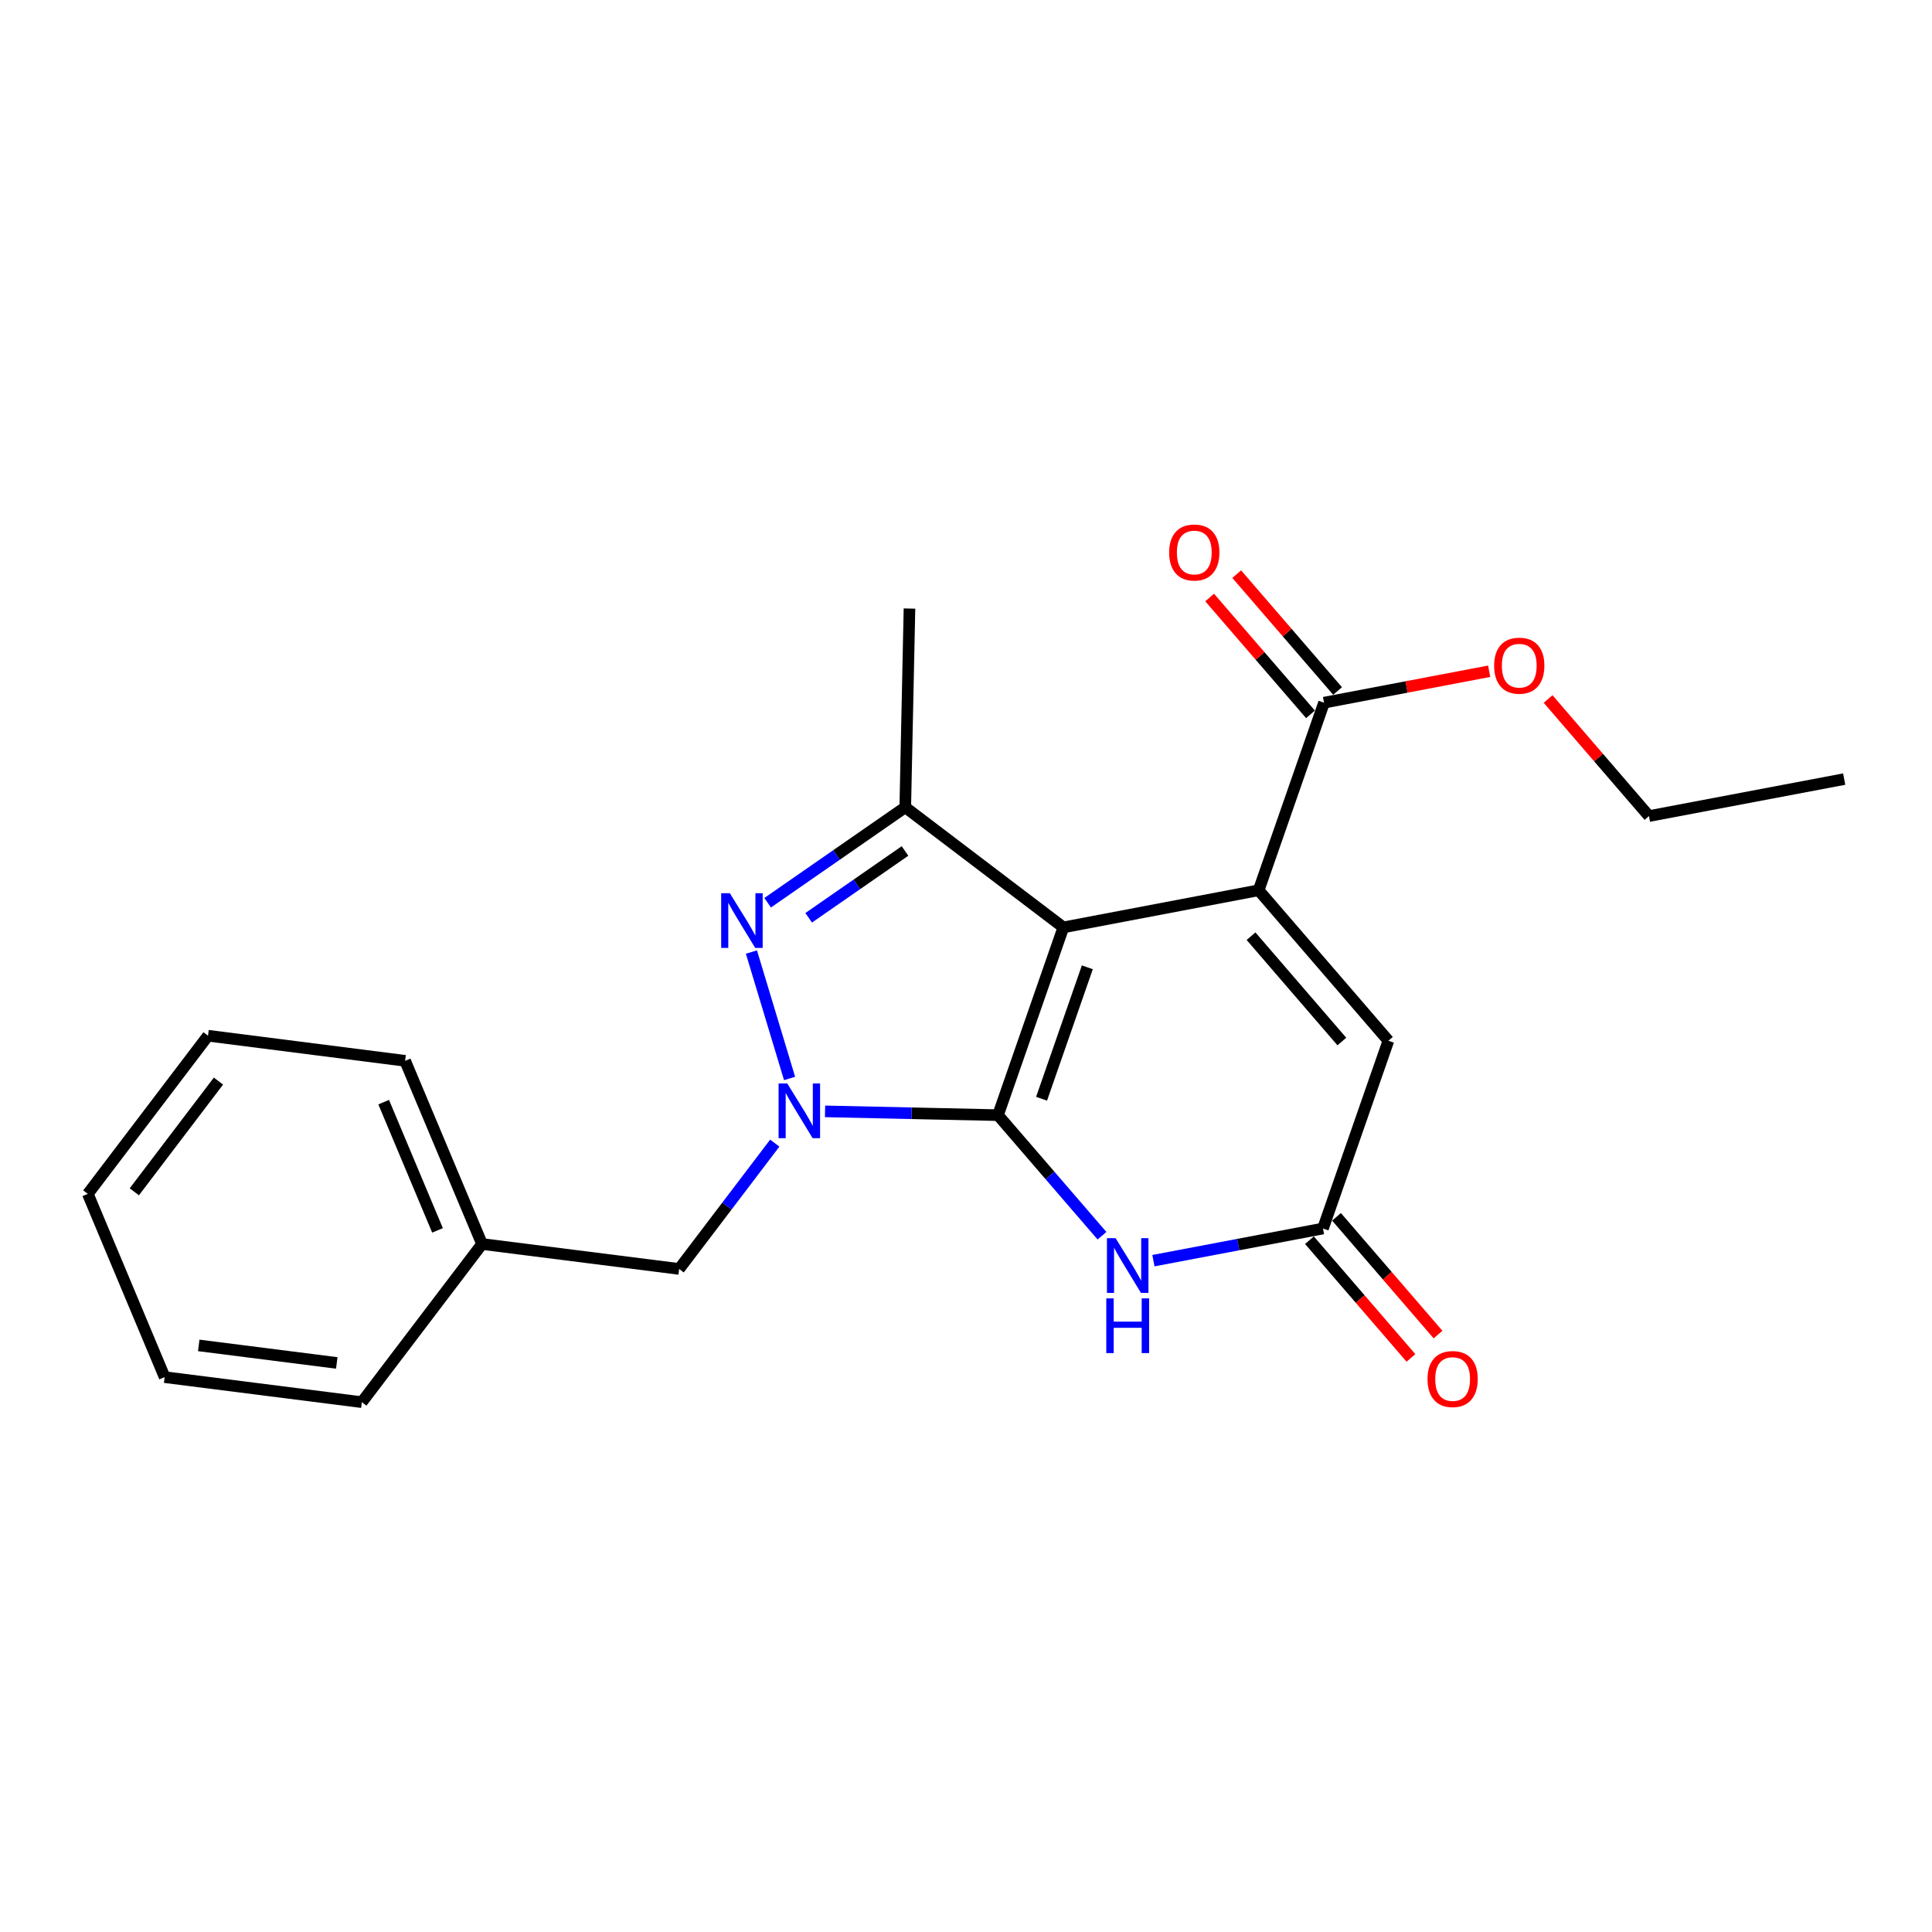 <?xml version='1.0' encoding='iso-8859-1'?>
<svg version='1.1' baseProfile='full'
              xmlns='http://www.w3.org/2000/svg'
                      xmlns:rdkit='http://www.rdkit.org/xml'
                      xmlns:xlink='http://www.w3.org/1999/xlink'
                  xml:space='preserve'
width='1000px' height='1000px' viewBox='0 0 1000 1000'>
<!-- END OF HEADER -->
<rect style='opacity:1.0;fill:#FFFFFF;stroke:none' width='1000' height='1000' x='0' y='0'> </rect>
<path class='bond-2' d='M 516.558,577.201 L 543.472,608.407' style='fill:none;fill-rule:evenodd;stroke:#000000;stroke-width:6px;stroke-linecap:butt;stroke-linejoin:miter;stroke-opacity:1' />
<path class='bond-2' d='M 543.472,608.407 L 570.386,639.613' style='fill:none;fill-rule:evenodd;stroke:#0000FF;stroke-width:6px;stroke-linecap:butt;stroke-linejoin:miter;stroke-opacity:1' />
<path class='bond-5' d='M 516.558,577.201 L 550.394,480.013' style='fill:none;fill-rule:evenodd;stroke:#000000;stroke-width:6px;stroke-linecap:butt;stroke-linejoin:miter;stroke-opacity:1' />
<path class='bond-5' d='M 539.116,568.71 L 562.802,500.678' style='fill:none;fill-rule:evenodd;stroke:#000000;stroke-width:6px;stroke-linecap:butt;stroke-linejoin:miter;stroke-opacity:1' />
<path class='bond-8' d='M 516.558,577.201 L 471.801,576.221' style='fill:none;fill-rule:evenodd;stroke:#000000;stroke-width:6px;stroke-linecap:butt;stroke-linejoin:miter;stroke-opacity:1' />
<path class='bond-8' d='M 471.801,576.221 L 427.045,575.241' style='fill:none;fill-rule:evenodd;stroke:#0000FF;stroke-width:6px;stroke-linecap:butt;stroke-linejoin:miter;stroke-opacity:1' />
<path class='bond-16' d='M 954.545,403.259 L 853.5,422.399' style='fill:none;fill-rule:evenodd;stroke:#000000;stroke-width:6px;stroke-linecap:butt;stroke-linejoin:miter;stroke-opacity:1' />
<path class='bond-1' d='M 550.394,480.013 L 651.481,460.801' style='fill:none;fill-rule:evenodd;stroke:#000000;stroke-width:6px;stroke-linecap:butt;stroke-linejoin:miter;stroke-opacity:1' />
<path class='bond-6' d='M 550.394,480.013 L 468.56,417.843' style='fill:none;fill-rule:evenodd;stroke:#000000;stroke-width:6px;stroke-linecap:butt;stroke-linejoin:miter;stroke-opacity:1' />
<path class='bond-3' d='M 684.772,635.875 L 640.89,644.197' style='fill:none;fill-rule:evenodd;stroke:#000000;stroke-width:6px;stroke-linecap:butt;stroke-linejoin:miter;stroke-opacity:1' />
<path class='bond-3' d='M 640.89,644.197 L 597.007,652.52' style='fill:none;fill-rule:evenodd;stroke:#0000FF;stroke-width:6px;stroke-linecap:butt;stroke-linejoin:miter;stroke-opacity:1' />
<path class='bond-4' d='M 684.772,635.875 L 718.629,538.686' style='fill:none;fill-rule:evenodd;stroke:#000000;stroke-width:6px;stroke-linecap:butt;stroke-linejoin:miter;stroke-opacity:1' />
<path class='bond-10' d='M 677.762,641.919 L 704.034,672.391' style='fill:none;fill-rule:evenodd;stroke:#000000;stroke-width:6px;stroke-linecap:butt;stroke-linejoin:miter;stroke-opacity:1' />
<path class='bond-10' d='M 704.034,672.391 L 730.307,702.863' style='fill:none;fill-rule:evenodd;stroke:#FF0000;stroke-width:6px;stroke-linecap:butt;stroke-linejoin:miter;stroke-opacity:1' />
<path class='bond-10' d='M 691.782,629.831 L 718.055,660.303' style='fill:none;fill-rule:evenodd;stroke:#000000;stroke-width:6px;stroke-linecap:butt;stroke-linejoin:miter;stroke-opacity:1' />
<path class='bond-10' d='M 718.055,660.303 L 744.327,690.775' style='fill:none;fill-rule:evenodd;stroke:#FF0000;stroke-width:6px;stroke-linecap:butt;stroke-linejoin:miter;stroke-opacity:1' />
<path class='bond-0' d='M 651.481,460.801 L 718.629,538.686' style='fill:none;fill-rule:evenodd;stroke:#000000;stroke-width:6px;stroke-linecap:butt;stroke-linejoin:miter;stroke-opacity:1' />
<path class='bond-0' d='M 647.532,484.572 L 694.536,539.091' style='fill:none;fill-rule:evenodd;stroke:#000000;stroke-width:6px;stroke-linecap:butt;stroke-linejoin:miter;stroke-opacity:1' />
<path class='bond-17' d='M 651.481,460.801 L 685.317,363.705' style='fill:none;fill-rule:evenodd;stroke:#000000;stroke-width:6px;stroke-linecap:butt;stroke-linejoin:miter;stroke-opacity:1' />
<path class='bond-13' d='M 853.5,422.399 L 827.397,392.101' style='fill:none;fill-rule:evenodd;stroke:#000000;stroke-width:6px;stroke-linecap:butt;stroke-linejoin:miter;stroke-opacity:1' />
<path class='bond-13' d='M 827.397,392.101 L 801.295,361.804' style='fill:none;fill-rule:evenodd;stroke:#FF0000;stroke-width:6px;stroke-linecap:butt;stroke-linejoin:miter;stroke-opacity:1' />
<path class='bond-14' d='M 685.317,363.705 L 728.054,355.571' style='fill:none;fill-rule:evenodd;stroke:#000000;stroke-width:6px;stroke-linecap:butt;stroke-linejoin:miter;stroke-opacity:1' />
<path class='bond-14' d='M 728.054,355.571 L 770.791,347.436' style='fill:none;fill-rule:evenodd;stroke:#FF0000;stroke-width:6px;stroke-linecap:butt;stroke-linejoin:miter;stroke-opacity:1' />
<path class='bond-15' d='M 692.324,357.657 L 666.224,327.416' style='fill:none;fill-rule:evenodd;stroke:#000000;stroke-width:6px;stroke-linecap:butt;stroke-linejoin:miter;stroke-opacity:1' />
<path class='bond-15' d='M 666.224,327.416 L 640.123,297.174' style='fill:none;fill-rule:evenodd;stroke:#FF0000;stroke-width:6px;stroke-linecap:butt;stroke-linejoin:miter;stroke-opacity:1' />
<path class='bond-15' d='M 678.31,369.752 L 652.209,339.511' style='fill:none;fill-rule:evenodd;stroke:#000000;stroke-width:6px;stroke-linecap:butt;stroke-linejoin:miter;stroke-opacity:1' />
<path class='bond-15' d='M 652.209,339.511 L 626.109,309.269' style='fill:none;fill-rule:evenodd;stroke:#FF0000;stroke-width:6px;stroke-linecap:butt;stroke-linejoin:miter;stroke-opacity:1' />
<path class='bond-7' d='M 468.56,417.843 L 432.947,442.547' style='fill:none;fill-rule:evenodd;stroke:#000000;stroke-width:6px;stroke-linecap:butt;stroke-linejoin:miter;stroke-opacity:1' />
<path class='bond-7' d='M 432.947,442.547 L 397.334,467.251' style='fill:none;fill-rule:evenodd;stroke:#0000FF;stroke-width:6px;stroke-linecap:butt;stroke-linejoin:miter;stroke-opacity:1' />
<path class='bond-7' d='M 468.428,440.465 L 443.498,457.757' style='fill:none;fill-rule:evenodd;stroke:#000000;stroke-width:6px;stroke-linecap:butt;stroke-linejoin:miter;stroke-opacity:1' />
<path class='bond-7' d='M 443.498,457.757 L 418.569,475.05' style='fill:none;fill-rule:evenodd;stroke:#0000FF;stroke-width:6px;stroke-linecap:butt;stroke-linejoin:miter;stroke-opacity:1' />
<path class='bond-11' d='M 468.56,417.843 L 470.741,314.987' style='fill:none;fill-rule:evenodd;stroke:#000000;stroke-width:6px;stroke-linecap:butt;stroke-linejoin:miter;stroke-opacity:1' />
<path class='bond-12' d='M 351.522,656.804 L 376.27,624.242' style='fill:none;fill-rule:evenodd;stroke:#000000;stroke-width:6px;stroke-linecap:butt;stroke-linejoin:miter;stroke-opacity:1' />
<path class='bond-12' d='M 376.27,624.242 L 401.018,591.679' style='fill:none;fill-rule:evenodd;stroke:#0000FF;stroke-width:6px;stroke-linecap:butt;stroke-linejoin:miter;stroke-opacity:1' />
<path class='bond-24' d='M 351.522,656.804 L 249.5,643.897' style='fill:none;fill-rule:evenodd;stroke:#000000;stroke-width:6px;stroke-linecap:butt;stroke-linejoin:miter;stroke-opacity:1' />
<path class='bond-20' d='M 45.455,617.949 L 107.666,536.084' style='fill:none;fill-rule:evenodd;stroke:#000000;stroke-width:6px;stroke-linecap:butt;stroke-linejoin:miter;stroke-opacity:1' />
<path class='bond-20' d='M 69.525,616.87 L 113.073,559.564' style='fill:none;fill-rule:evenodd;stroke:#000000;stroke-width:6px;stroke-linecap:butt;stroke-linejoin:miter;stroke-opacity:1' />
<path class='bond-23' d='M 45.455,617.949 L 85.225,712.803' style='fill:none;fill-rule:evenodd;stroke:#000000;stroke-width:6px;stroke-linecap:butt;stroke-linejoin:miter;stroke-opacity:1' />
<path class='bond-21' d='M 107.666,536.084 L 209.688,549.083' style='fill:none;fill-rule:evenodd;stroke:#000000;stroke-width:6px;stroke-linecap:butt;stroke-linejoin:miter;stroke-opacity:1' />
<path class='bond-19' d='M 85.225,712.803 L 187.289,725.761' style='fill:none;fill-rule:evenodd;stroke:#000000;stroke-width:6px;stroke-linecap:butt;stroke-linejoin:miter;stroke-opacity:1' />
<path class='bond-19' d='M 102.866,696.382 L 174.311,705.453' style='fill:none;fill-rule:evenodd;stroke:#000000;stroke-width:6px;stroke-linecap:butt;stroke-linejoin:miter;stroke-opacity:1' />
<path class='bond-22' d='M 209.688,549.083 L 249.5,643.897' style='fill:none;fill-rule:evenodd;stroke:#000000;stroke-width:6px;stroke-linecap:butt;stroke-linejoin:miter;stroke-opacity:1' />
<path class='bond-22' d='M 198.591,570.472 L 226.459,636.842' style='fill:none;fill-rule:evenodd;stroke:#000000;stroke-width:6px;stroke-linecap:butt;stroke-linejoin:miter;stroke-opacity:1' />
<path class='bond-18' d='M 187.289,725.761 L 249.5,643.897' style='fill:none;fill-rule:evenodd;stroke:#000000;stroke-width:6px;stroke-linecap:butt;stroke-linejoin:miter;stroke-opacity:1' />
<path class='bond-9' d='M 408.685,558.218 L 388.938,492.779' style='fill:none;fill-rule:evenodd;stroke:#0000FF;stroke-width:6px;stroke-linecap:butt;stroke-linejoin:miter;stroke-opacity:1' />
<path  class='atom-17' d='M 577.436 640.885
L 586.716 655.885
Q 587.636 657.365, 589.116 660.045
Q 590.596 662.725, 590.676 662.885
L 590.676 640.885
L 594.436 640.885
L 594.436 669.205
L 590.556 669.205
L 580.596 652.805
Q 579.436 650.885, 578.196 648.685
Q 576.996 646.485, 576.636 645.805
L 576.636 669.205
L 572.956 669.205
L 572.956 640.885
L 577.436 640.885
' fill='#0000FF'/>
<path  class='atom-17' d='M 572.616 672.037
L 576.456 672.037
L 576.456 684.077
L 590.936 684.077
L 590.936 672.037
L 594.776 672.037
L 594.776 700.357
L 590.936 700.357
L 590.936 687.277
L 576.456 687.277
L 576.456 700.357
L 572.616 700.357
L 572.616 672.037
' fill='#0000FF'/>
<path  class='atom-18' d='M 407.473 560.789
L 416.753 575.789
Q 417.673 577.269, 419.153 579.949
Q 420.633 582.629, 420.713 582.789
L 420.713 560.789
L 424.473 560.789
L 424.473 589.109
L 420.593 589.109
L 410.633 572.709
Q 409.473 570.789, 408.233 568.589
Q 407.033 566.389, 406.673 565.709
L 406.673 589.109
L 402.993 589.109
L 402.993 560.789
L 407.473 560.789
' fill='#0000FF'/>
<path  class='atom-19' d='M 605.159 285.972
Q 605.159 279.172, 608.519 275.372
Q 611.879 271.572, 618.159 271.572
Q 624.439 271.572, 627.799 275.372
Q 631.159 279.172, 631.159 285.972
Q 631.159 292.852, 627.759 296.772
Q 624.359 300.652, 618.159 300.652
Q 611.919 300.652, 608.519 296.772
Q 605.159 292.892, 605.159 285.972
M 618.159 297.452
Q 622.479 297.452, 624.799 294.572
Q 627.159 291.652, 627.159 285.972
Q 627.159 280.412, 624.799 277.612
Q 622.479 274.772, 618.159 274.772
Q 613.839 274.772, 611.479 277.572
Q 609.159 280.372, 609.159 285.972
Q 609.159 291.692, 611.479 294.572
Q 613.839 297.452, 618.159 297.452
' fill='#FF0000'/>
<path  class='atom-20' d='M 773.363 344.553
Q 773.363 337.753, 776.723 333.953
Q 780.083 330.153, 786.363 330.153
Q 792.643 330.153, 796.003 333.953
Q 799.363 337.753, 799.363 344.553
Q 799.363 351.433, 795.963 355.353
Q 792.563 359.233, 786.363 359.233
Q 780.123 359.233, 776.723 355.353
Q 773.363 351.473, 773.363 344.553
M 786.363 356.033
Q 790.683 356.033, 793.003 353.153
Q 795.363 350.233, 795.363 344.553
Q 795.363 338.993, 793.003 336.193
Q 790.683 333.353, 786.363 333.353
Q 782.043 333.353, 779.683 336.153
Q 777.363 338.953, 777.363 344.553
Q 777.363 350.273, 779.683 353.153
Q 782.043 356.033, 786.363 356.033
' fill='#FF0000'/>
<path  class='atom-21' d='M 377.761 462.325
L 387.041 477.325
Q 387.961 478.805, 389.441 481.485
Q 390.921 484.165, 391.001 484.325
L 391.001 462.325
L 394.761 462.325
L 394.761 490.645
L 390.881 490.645
L 380.921 474.245
Q 379.761 472.325, 378.521 470.125
Q 377.321 467.925, 376.961 467.245
L 376.961 490.645
L 373.281 490.645
L 373.281 462.325
L 377.761 462.325
' fill='#0000FF'/>
<path  class='atom-22' d='M 738.878 713.788
Q 738.878 706.988, 742.238 703.188
Q 745.598 699.388, 751.878 699.388
Q 758.158 699.388, 761.518 703.188
Q 764.878 706.988, 764.878 713.788
Q 764.878 720.668, 761.478 724.588
Q 758.078 728.468, 751.878 728.468
Q 745.638 728.468, 742.238 724.588
Q 738.878 720.708, 738.878 713.788
M 751.878 725.268
Q 756.198 725.268, 758.518 722.388
Q 760.878 719.468, 760.878 713.788
Q 760.878 708.228, 758.518 705.428
Q 756.198 702.588, 751.878 702.588
Q 747.558 702.588, 745.198 705.388
Q 742.878 708.188, 742.878 713.788
Q 742.878 719.508, 745.198 722.388
Q 747.558 725.268, 751.878 725.268
' fill='#FF0000'/>
</svg>
